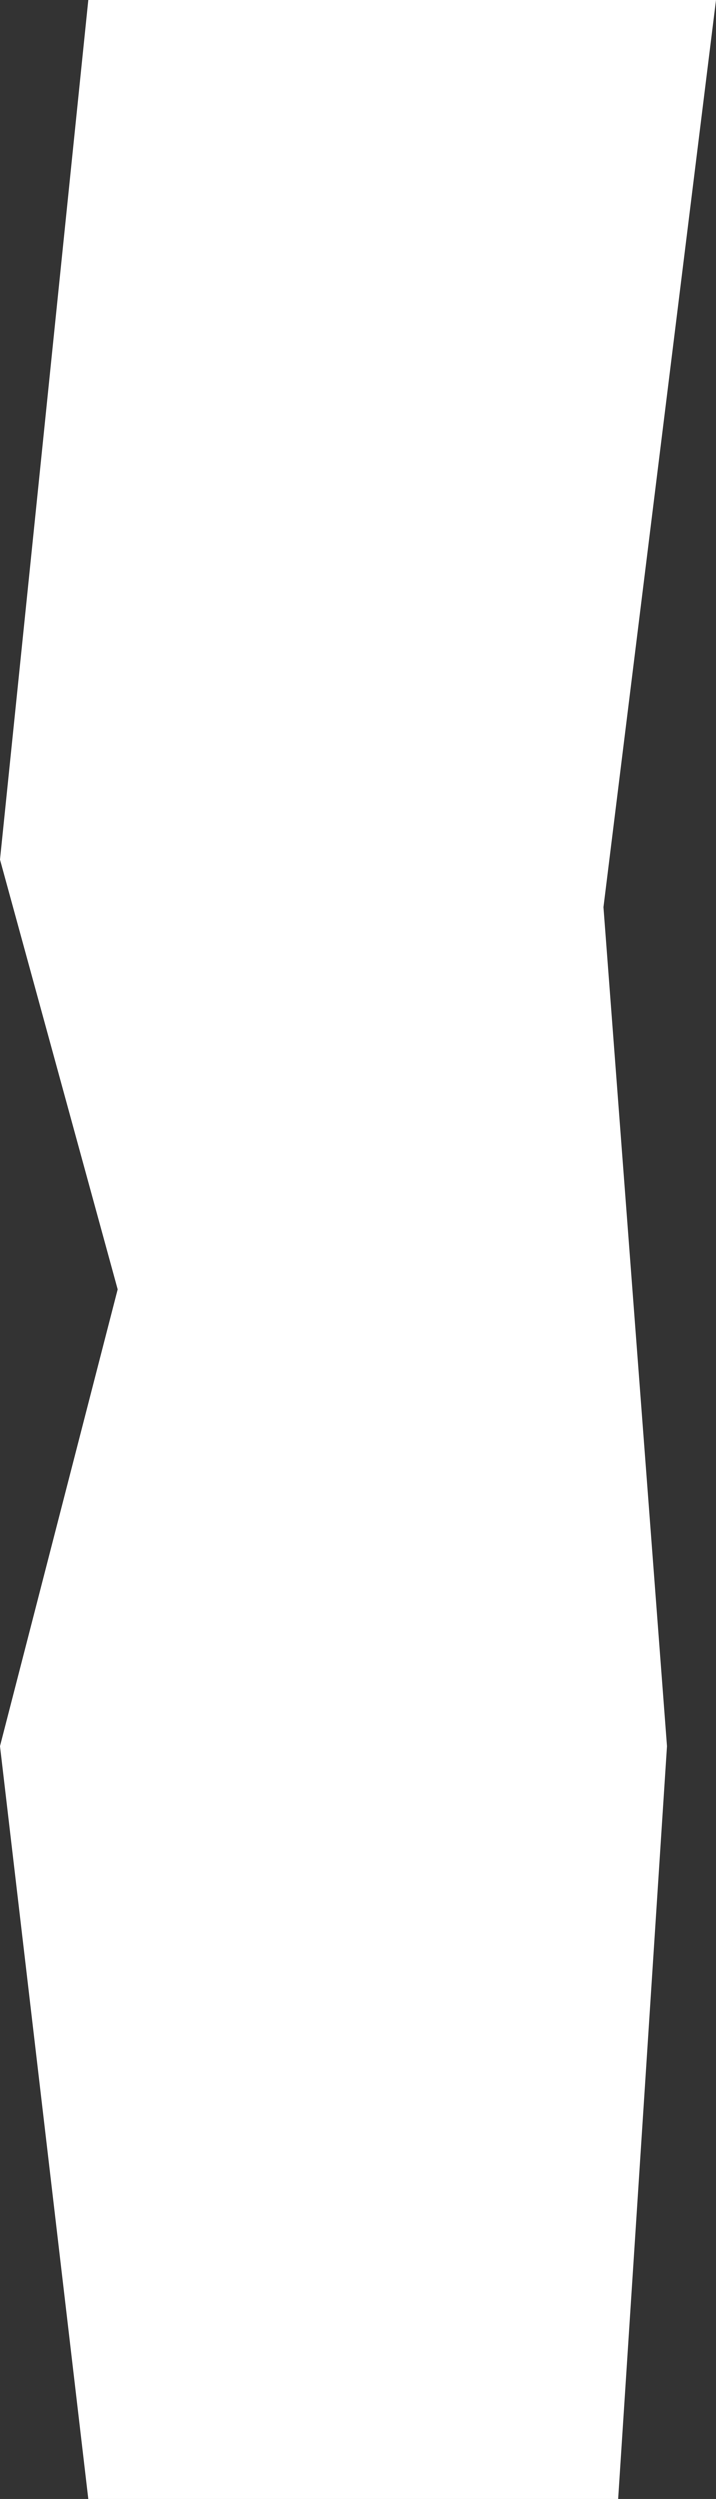 <?xml version="1.0" encoding="UTF-8"?><svg id="Layer_2" xmlns="http://www.w3.org/2000/svg" viewBox="0 0 39 136"><rect x="0" y="0" width="39" height="136" fill="#333333" stroke="none"/><defs><style>.cls-1{fill:#fff;}</style></defs><g id="Layer_1-2"><polygon class="cls-1" points="4.81 0 39 0 32.87 49.37 36.33 95.03 33.67 136 4.81 136 0 95.03 6.41 70.17 0 46.78 4.81 0"/></g></svg>